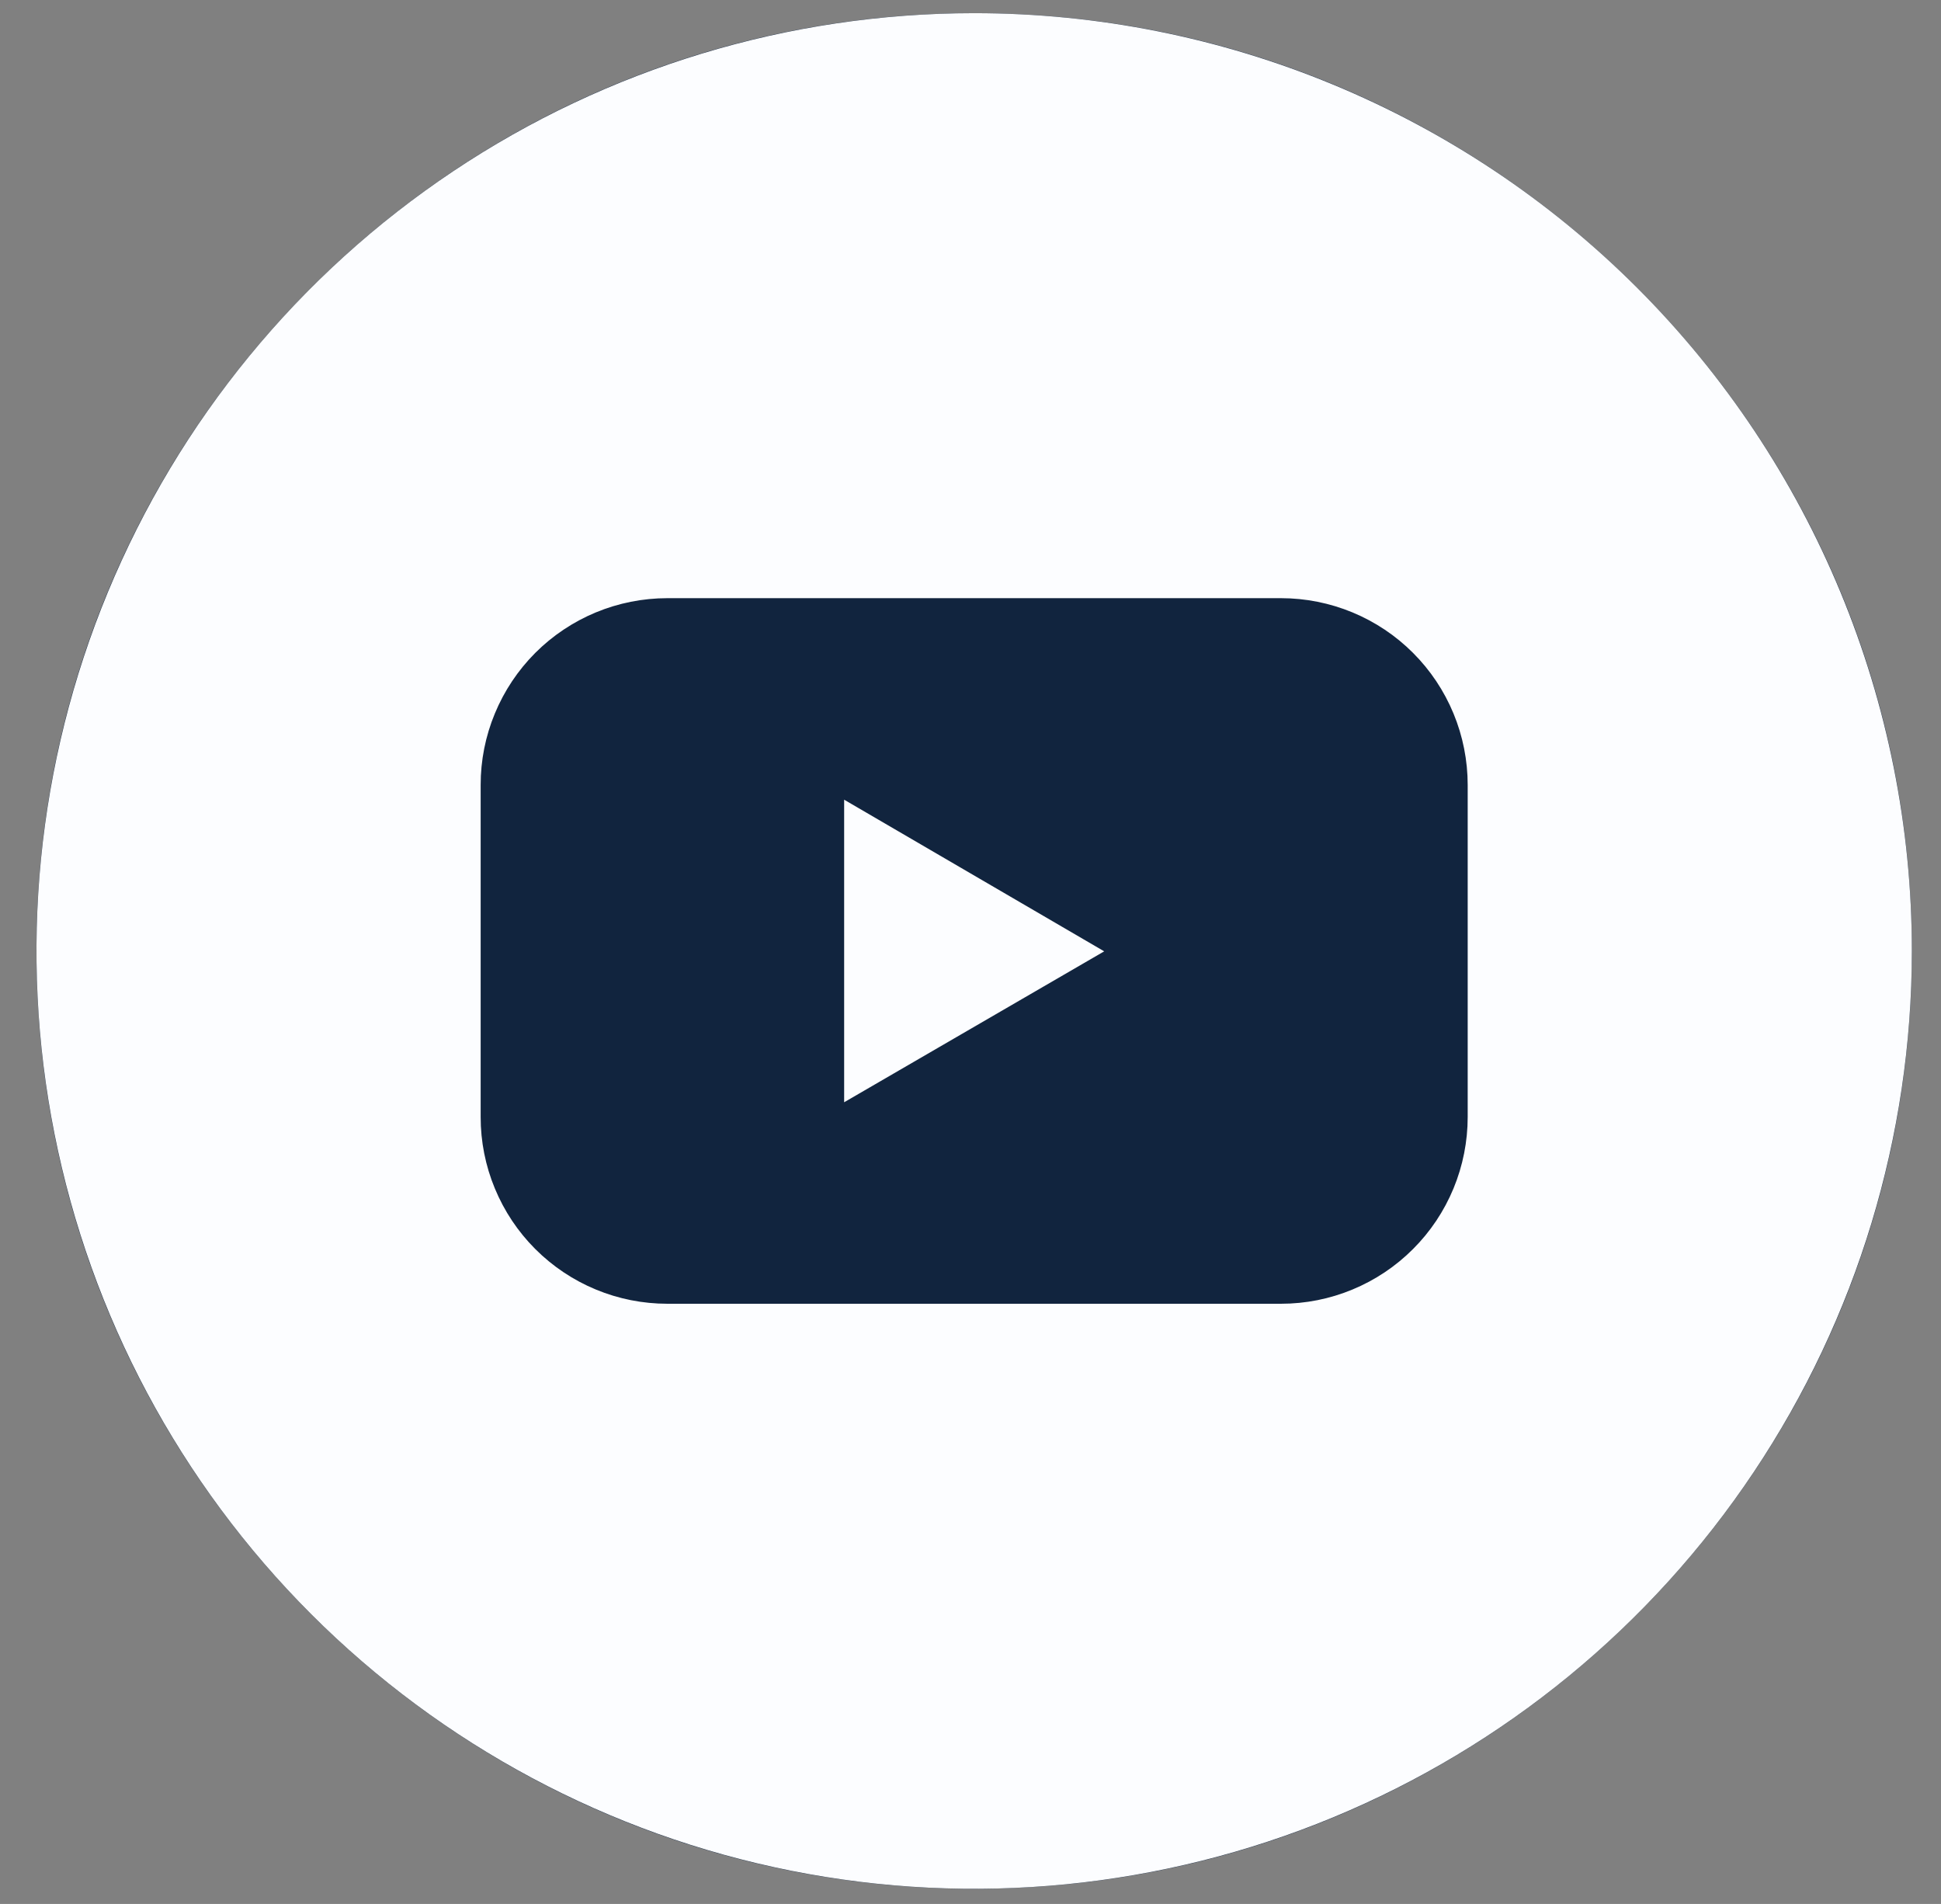 <svg width="52" height="51" viewBox="0 0 52 51" fill="none" xmlns="http://www.w3.org/2000/svg">
<rect x="0" y="0" width="52" height="51" fill="#808080" stroke="none"/>
<g clip-path="url(#clip0_2005_1716)">
<path d="M0.977 25.473C0.977 11.6 12.224 0.353 26.098 0.353C39.972 0.353 51.219 11.6 51.219 25.473C51.219 39.347 39.972 50.594 26.098 50.594C12.224 50.594 0.977 39.347 0.977 25.473Z" fill="#11243E"/>
<path d="M22.615 29.526L29.582 25.483L22.615 21.421V29.526Z" fill="#FCFDFF"/>
<path d="M26.098 0.353C21.13 0.353 16.273 1.826 12.142 4.586C8.011 7.346 4.791 11.27 2.89 15.86C0.988 20.45 0.491 25.501 1.46 30.374C2.429 35.247 4.822 39.723 8.335 43.236C11.848 46.75 16.325 49.142 21.197 50.111C26.07 51.081 31.121 50.583 35.712 48.682C40.302 46.781 44.225 43.561 46.985 39.43C49.746 35.299 51.219 30.442 51.219 25.473C51.219 18.811 48.572 12.421 43.861 7.71C39.15 2.999 32.761 0.353 26.098 0.353ZM39.32 29.919C39.32 30.576 39.191 31.227 38.94 31.834C38.689 32.441 38.321 32.993 37.856 33.457C37.392 33.922 36.84 34.291 36.233 34.542C35.626 34.794 34.976 34.923 34.319 34.923H17.878C17.221 34.923 16.57 34.794 15.963 34.542C15.356 34.291 14.805 33.922 14.34 33.457C13.876 32.993 13.508 32.441 13.257 31.834C13.005 31.227 12.876 30.576 12.877 29.919V21.028C12.876 20.371 13.005 19.72 13.257 19.113C13.508 18.506 13.876 17.954 14.34 17.489C14.805 17.024 15.356 16.656 15.963 16.404C16.57 16.153 17.221 16.023 17.878 16.023H34.319C34.976 16.023 35.626 16.153 36.233 16.404C36.84 16.656 37.392 17.024 37.856 17.489C38.321 17.954 38.689 18.506 38.94 19.113C39.191 19.72 39.32 20.371 39.32 21.028V29.919Z" fill="#FCFDFF"/>
</g>
<defs>
<clipPath id="clip0_2005_1716">
<path d="M0.977 25.473C0.977 11.6 12.224 0.353 26.098 0.353C39.972 0.353 51.219 11.6 51.219 25.473C51.219 39.347 39.972 50.594 26.098 50.594C12.224 50.594 0.977 39.347 0.977 25.473Z" fill="white"/>
</clipPath>
</defs>
</svg>
